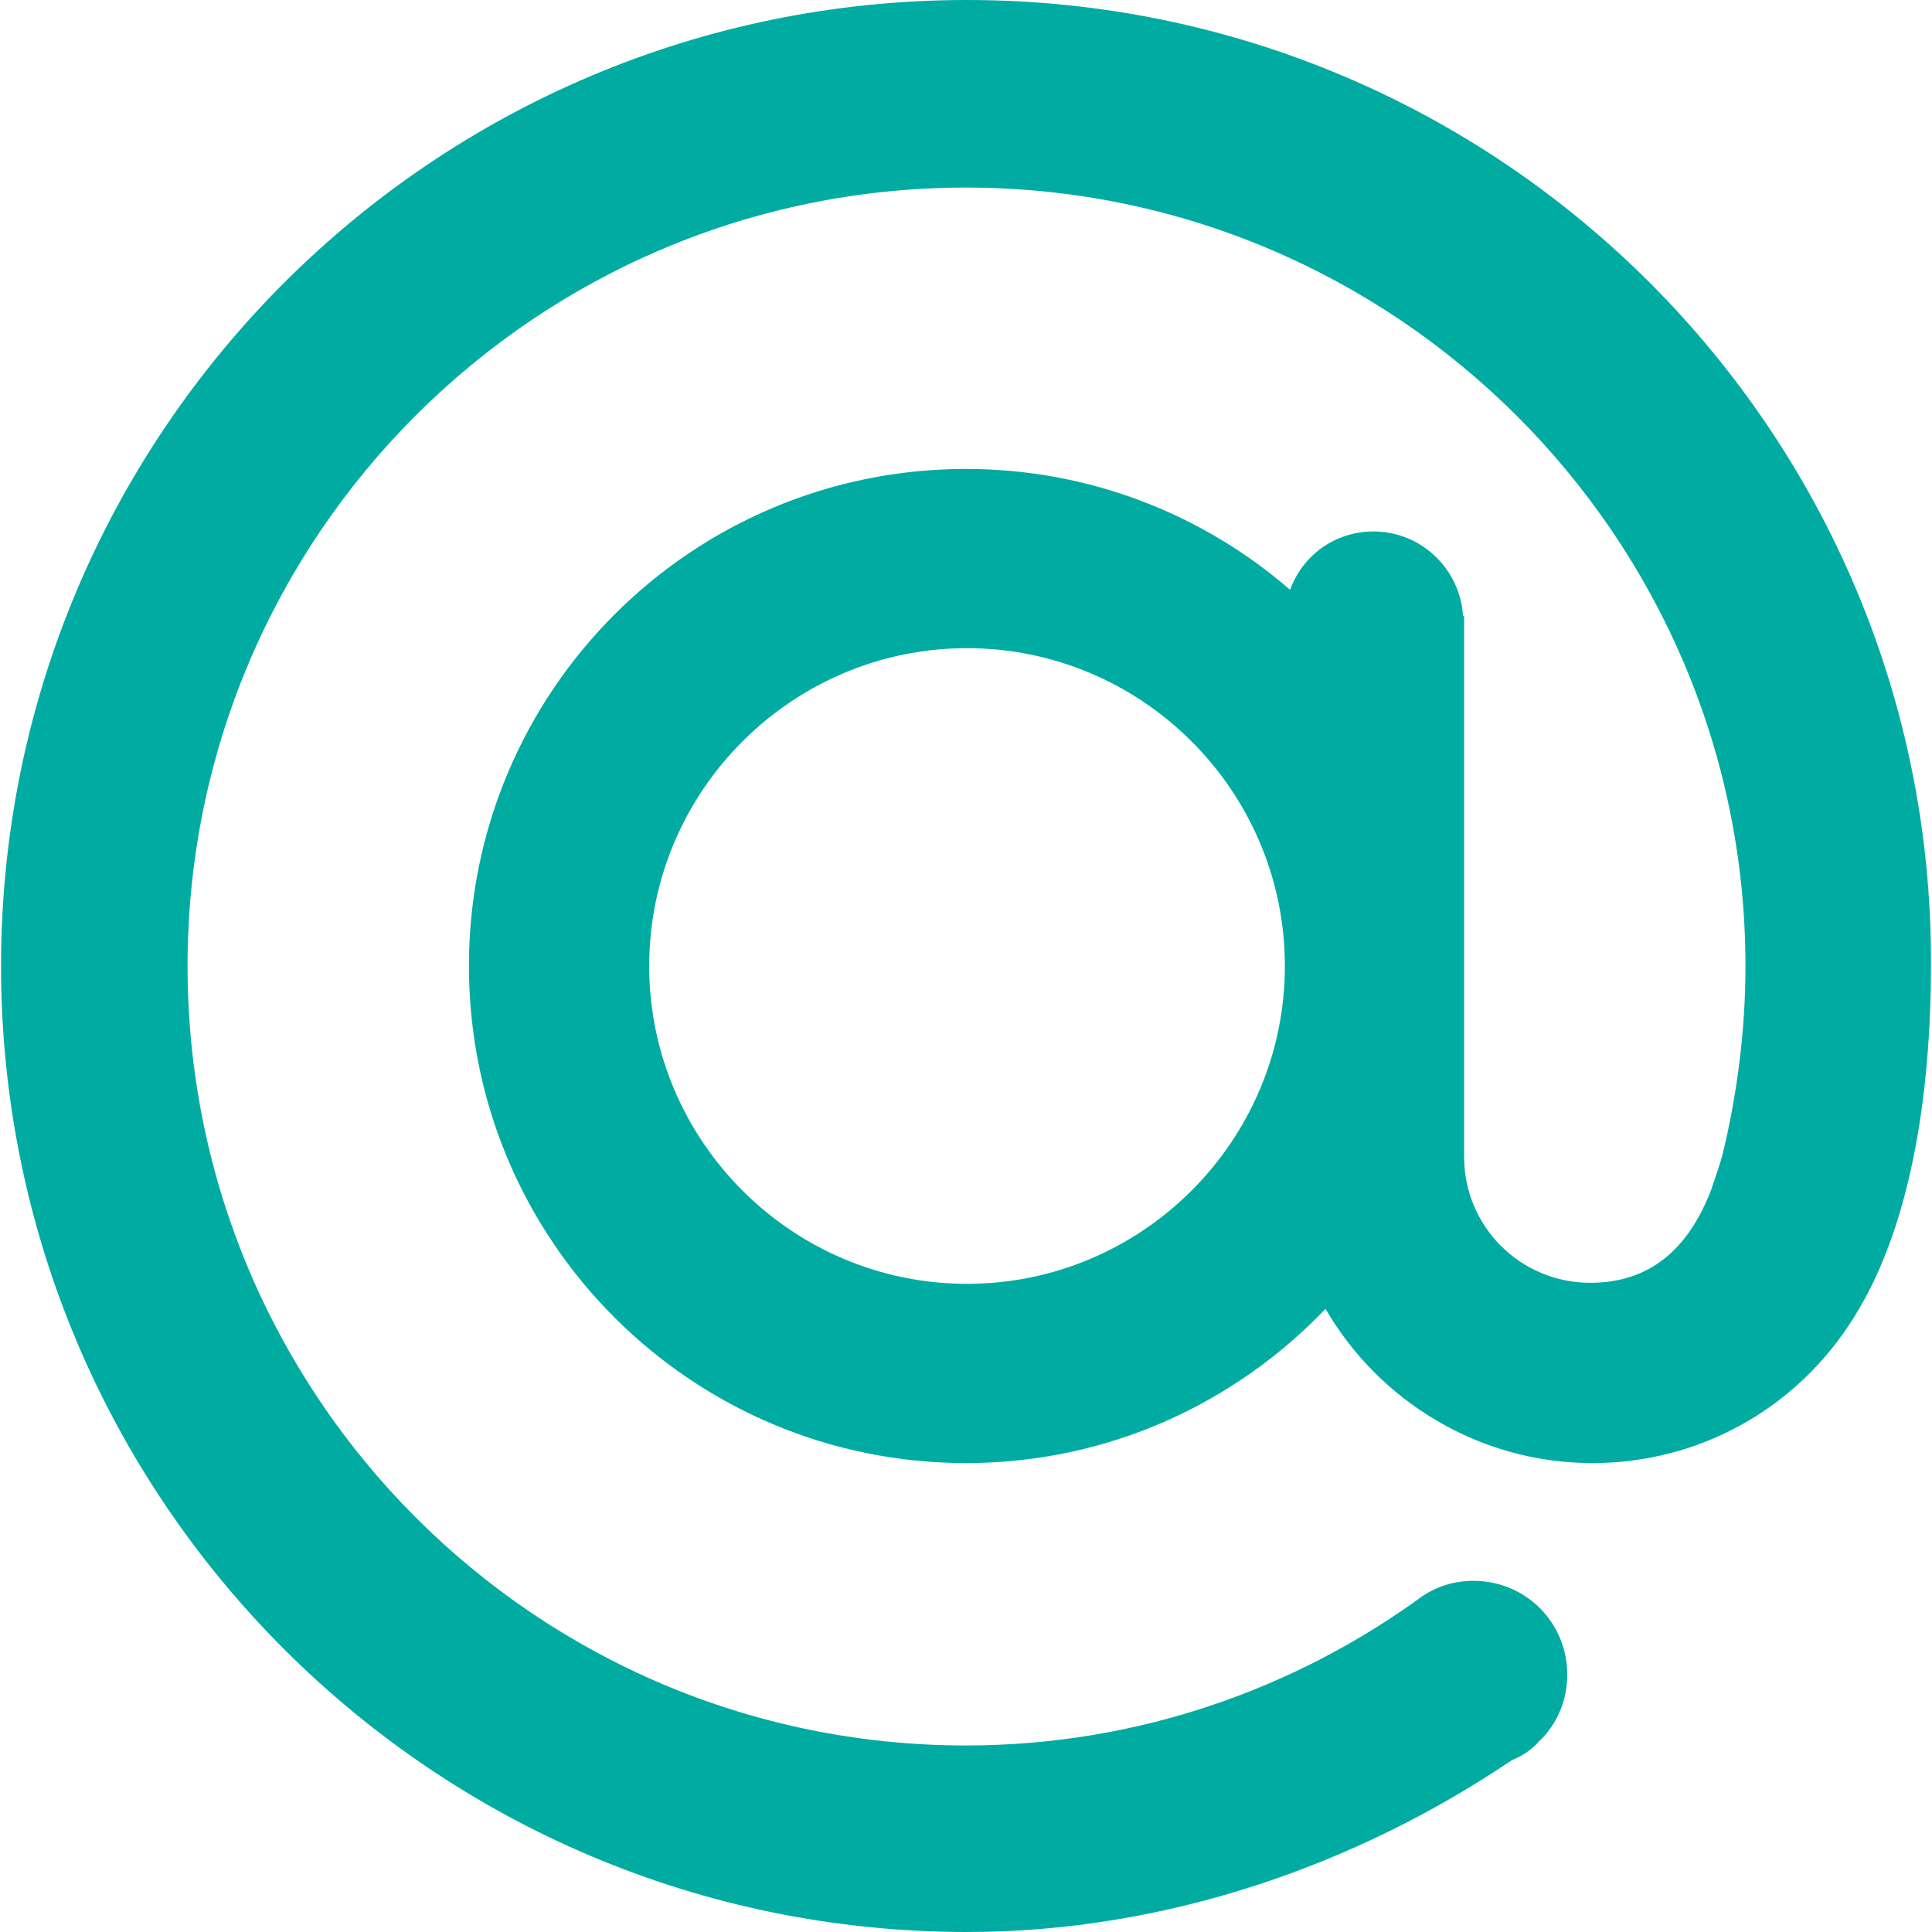 <?xml version="1.0" encoding="UTF-8"?>
<!-- Generator: Adobe Illustrator 19.0.0, SVG Export Plug-In . SVG Version: 6.00 Build 0)  -->
<svg version="1.1" id="Layer_1" xmlns="http://www.w3.org/2000/svg" xmlns:xlink="http://www.w3.org/1999/xlink" x="0px" y="0px" viewBox="-306 208.6 185.4 185.4" style="enable-background:new -306 208.6 185.4 185.4;" xml:space="preserve">
<style type="text/css">
	.st0{fill:#00ACA2;}
</style>
<path class="st0" d="M-213.2,208.6c-51.2,0-92.7,41.5-92.7,92.7s41.5,92.7,92.7,92.7c19.2,0,37.5-6.5,52.3-16.5c1-0.4,1.9-1,2.6-1.8  l0,0l0,0c1.7-1.6,2.7-3.9,2.7-6.4c0-5-4-9-9-9c-1.8,0-3.4,0.5-4.8,1.4l0,0c-12.3,9-27.5,14.4-43.9,14.4c-41.3,0-74.7-33.5-74.7-74.8  s33.5-74.7,74.7-74.7s74.8,33.5,74.8,74.7c0,6.2-0.8,12.3-2.2,18.1c-0.3,1.1-0.7,2.2-1.1,3.4c-2.2,5.7-5.9,8.9-11.6,8.9  c-6.7,0-12.1-5.4-12.1-12.1c0-0.1,0-0.1,0-0.2l0,0v-18.1v-33.6h-0.1c-0.3-4.5-4-8.1-8.6-8.1c-3.7,0-6.8,2.3-8,5.6  c-8.3-7.2-19.2-11.6-31.1-11.6c-26.4,0-47.7,21.4-47.7,47.7c0,26.4,21.4,47.7,47.7,47.7c13.6,0,25.8-5.7,34.5-14.8  c5.1,8.8,14.7,14.8,25.6,14.8c10.3,0,19.3-5.2,24.6-13.2c6-8.9,7.9-22.3,7.9-34.6C-120.5,250.1-162,208.6-213.2,208.6z   M-213.2,331.8c-16.8,0-30.5-13.7-30.5-30.5s13.7-30.5,30.5-30.5s30.5,13.7,30.5,30.5C-182.7,318.1-196.4,331.8-213.2,331.8z"/>
</svg>